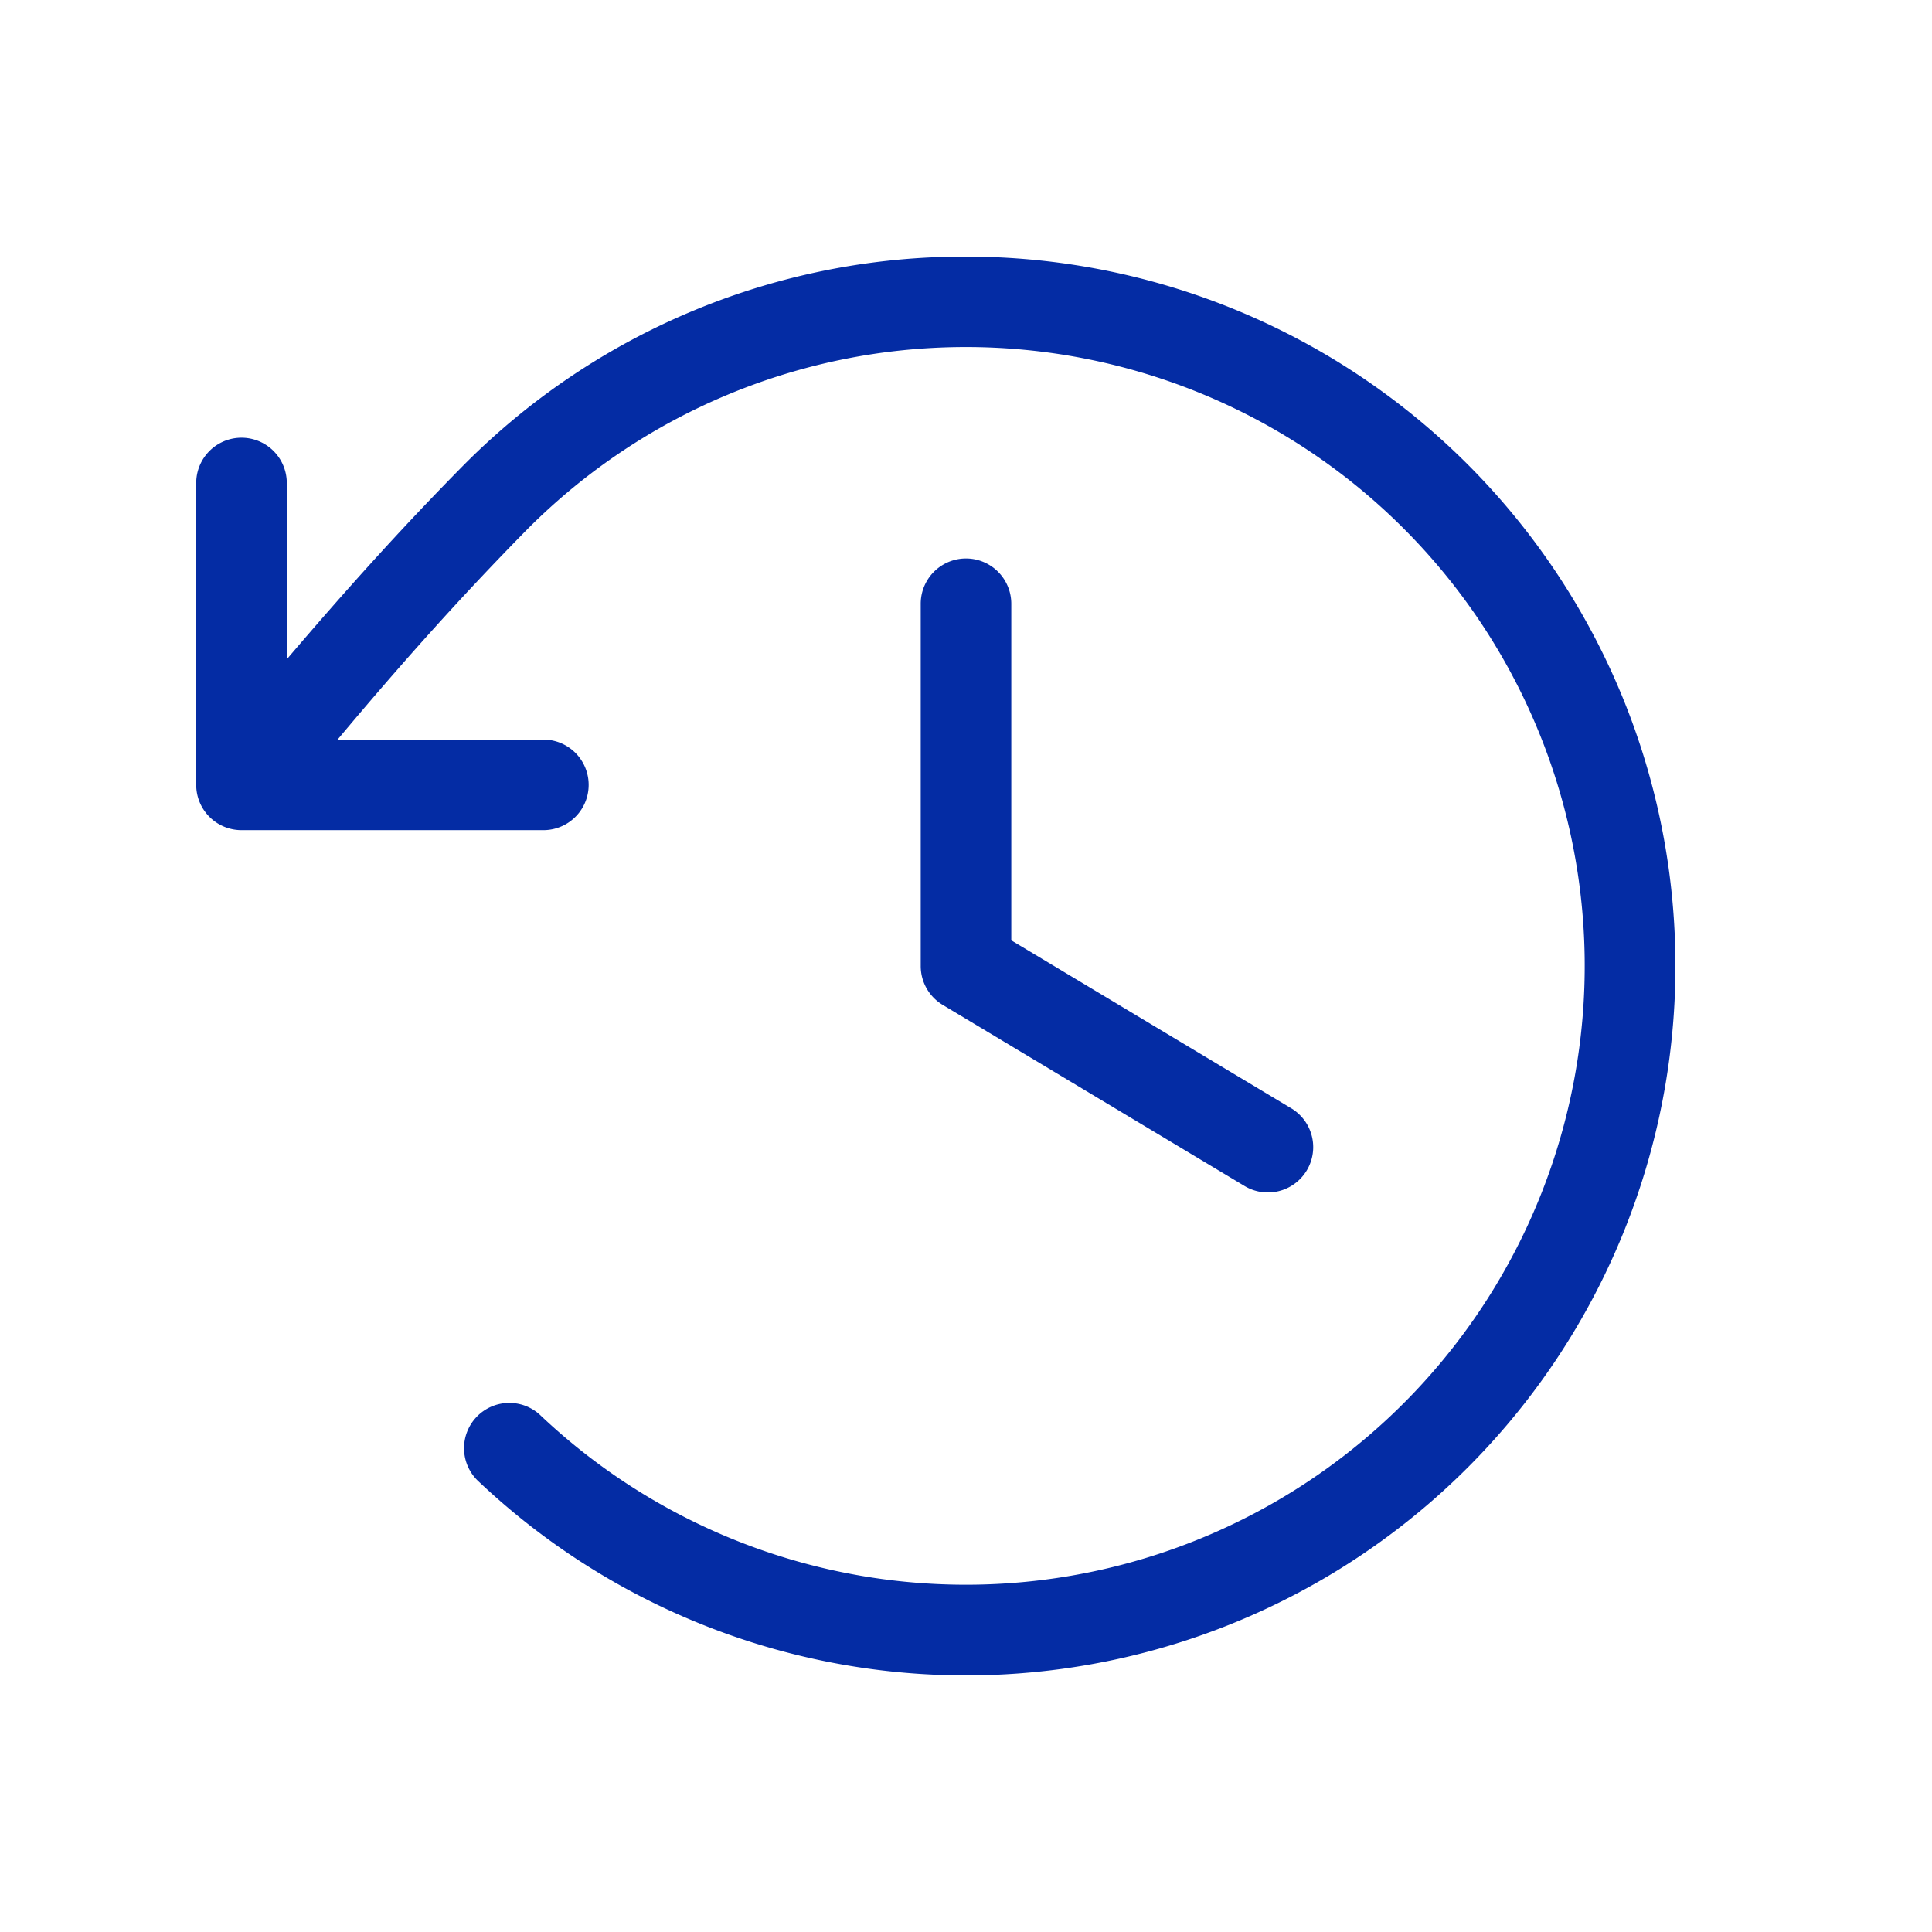 <svg xmlns="http://www.w3.org/2000/svg" width="32" height="32" fill="#042ca4" viewBox="0 0 256 256"><path d="M134,80v44.6l37.09,22.25a6,6,0,0,1-6.18,10.3l-40-24A6,6,0,0,1,122,128V80a6,6,0,0,1,12,0Zm-6-46A93.4,93.4,0,0,0,61.51,61.56c-8.58,8.68-16,17-23.51,25.8V64a6,6,0,0,0-12,0v40a6,6,0,0,0,6,6H72a6,6,0,0,0,0-12H44.73C52.86,88.29,60.79,79.35,70,70a82,82,0,1,1,1.7,117.62,6,6,0,1,0-8.24,8.72A94,94,0,1,0,128,34Z"></path></svg>